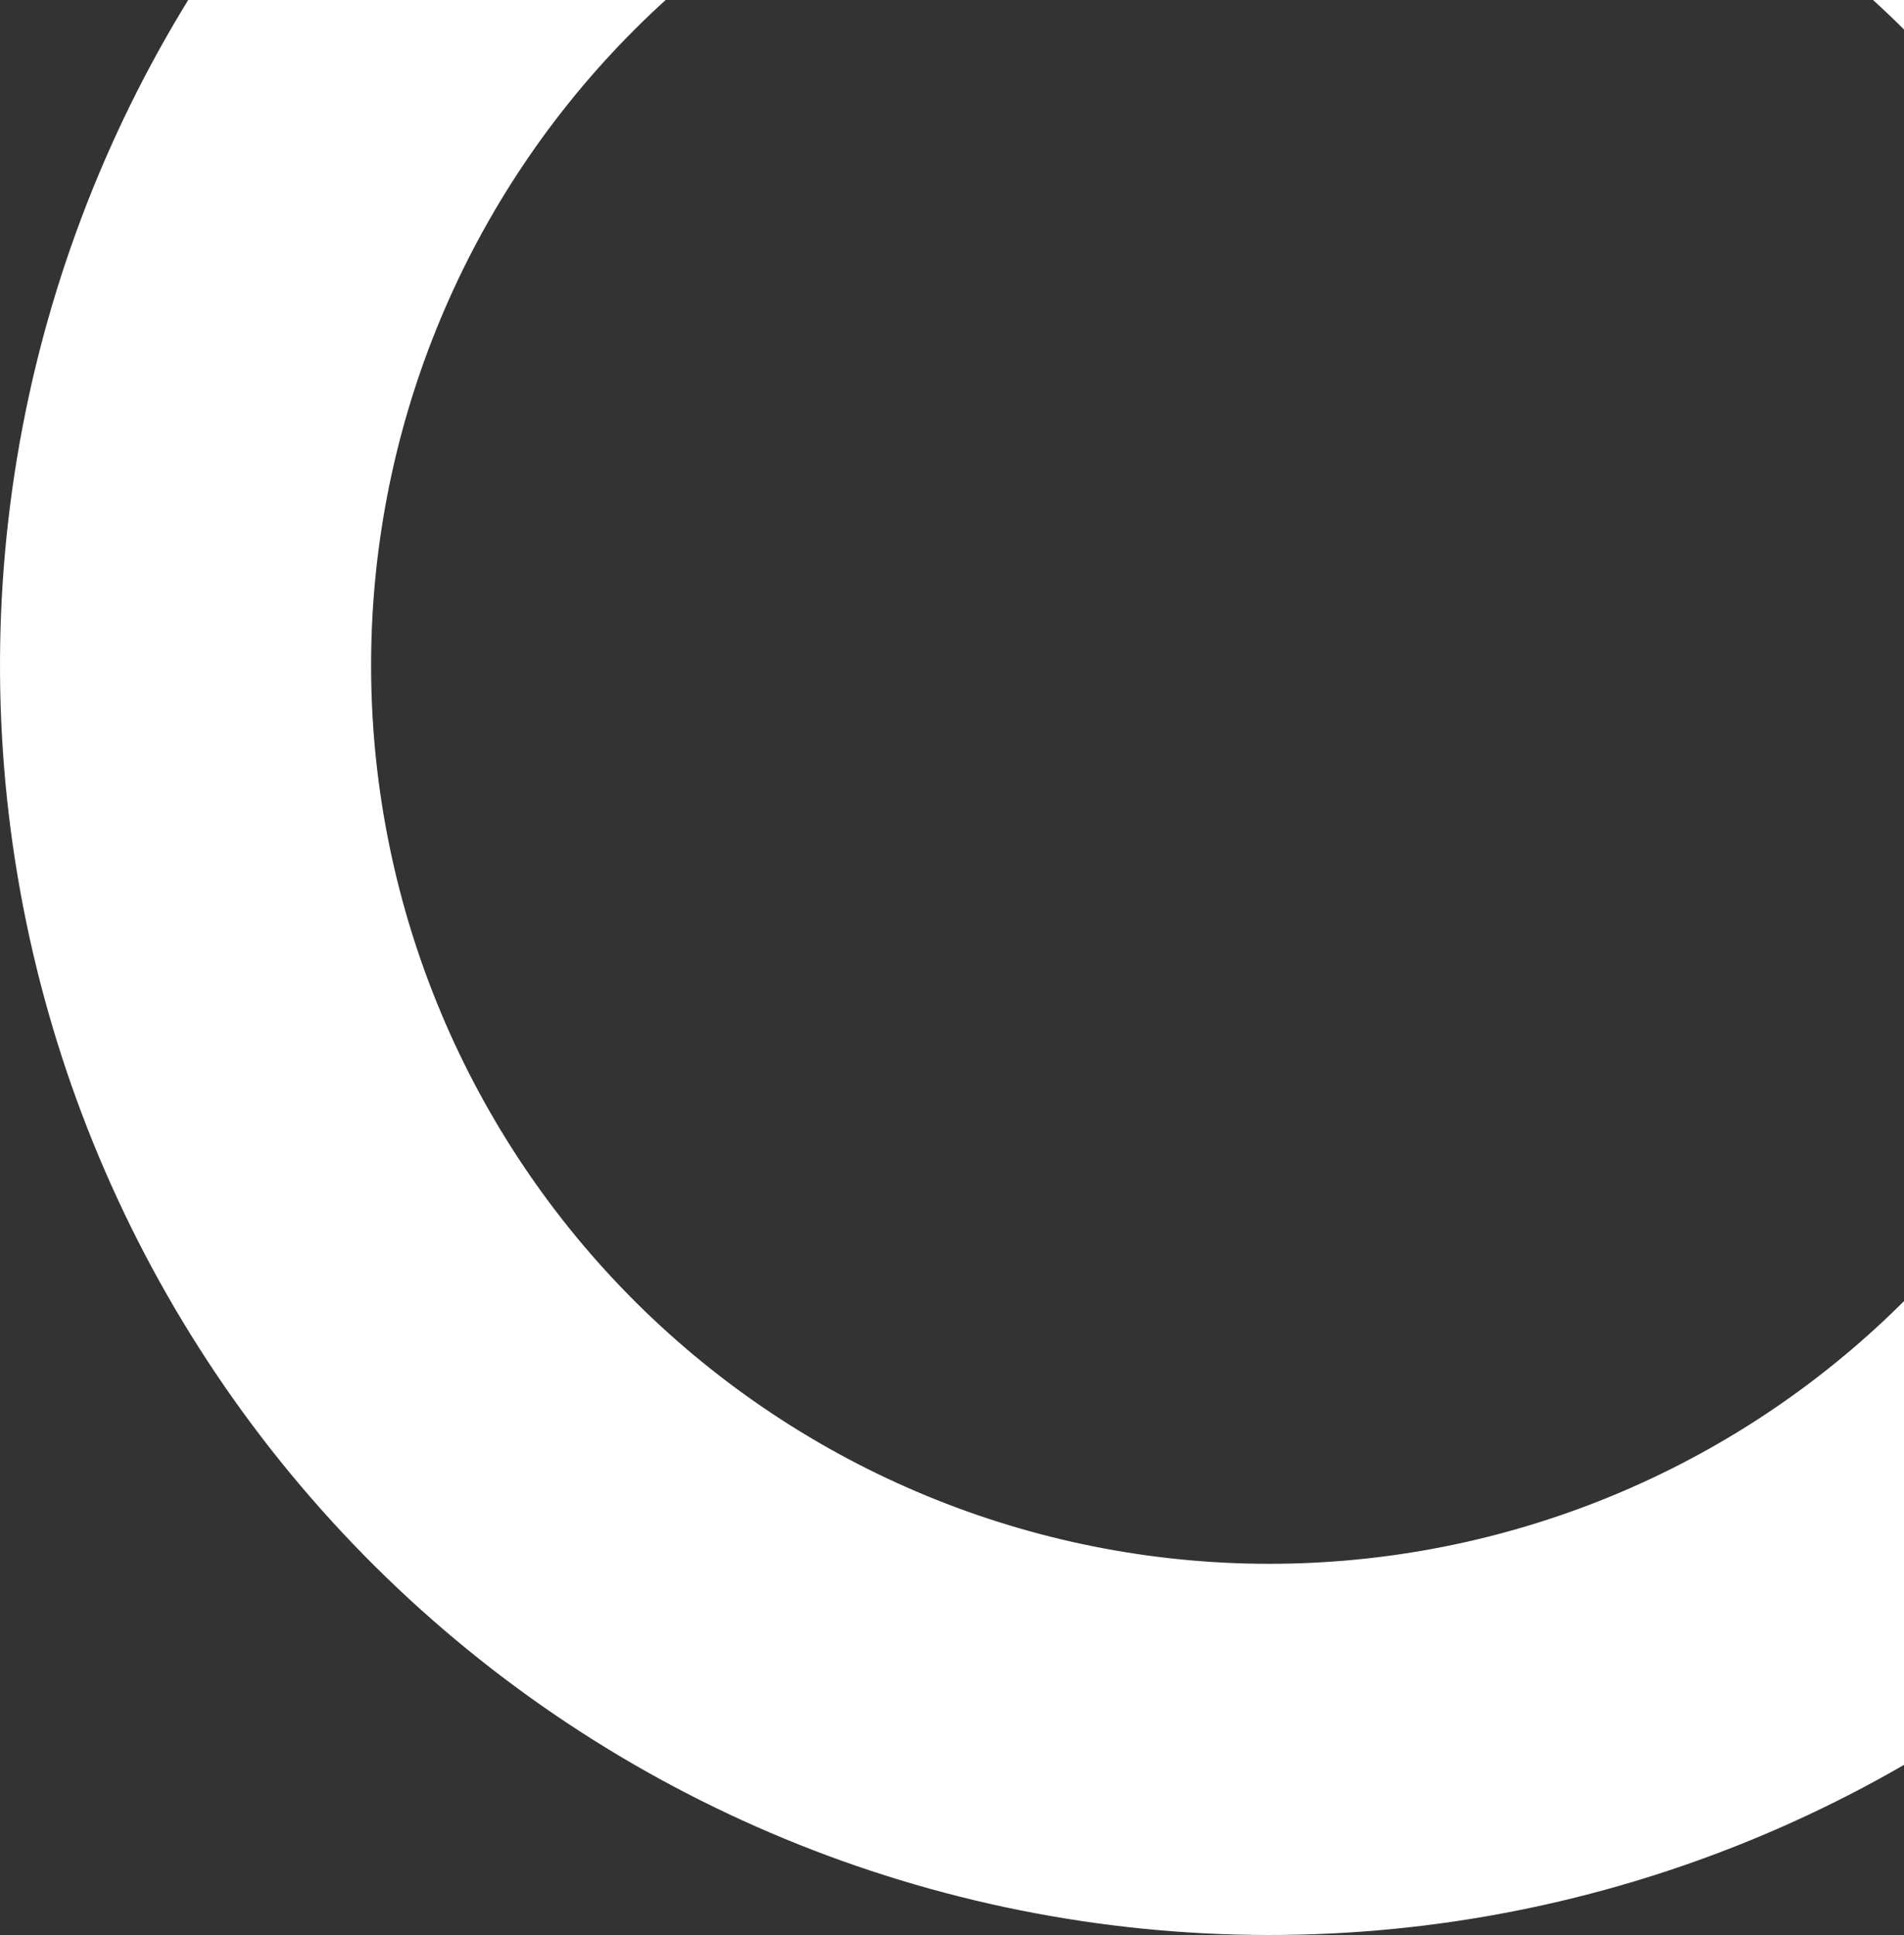 <svg width="375" height="381" viewBox="0 0 375 381" fill="none" xmlns="http://www.w3.org/2000/svg">
<rect x="0" y="0" width="375" height="381" fill="#333333" stroke="none"/>
<path d="M500 131C500 65.069 473.956 1.807 427.537 -45.013C381.118 -91.834 318.083 -118.423 252.155 -118.991C186.226 -119.559 122.742 -94.061 75.523 -48.047C28.304 -2.034 1.174 60.77 0.037 126.691C-1.099 192.612 23.851 256.313 69.456 303.927C115.061 351.541 177.628 379.212 243.537 380.916C309.446 382.621 373.36 358.221 421.365 313.028C469.37 267.835 497.579 205.508 499.851 139.617L426.806 137.098C425.198 183.725 405.236 227.83 371.265 259.811C337.295 291.791 292.066 309.058 245.426 307.852C198.786 306.646 154.511 287.064 122.239 253.371C89.967 219.677 72.311 174.599 73.115 127.951C73.92 81.302 93.119 36.86 126.533 4.298C159.947 -28.263 204.871 -46.306 251.525 -45.904C298.178 -45.502 342.785 -26.687 375.633 6.445C408.481 39.578 426.911 84.344 426.911 131H500Z" fill="white"/>
</svg>
